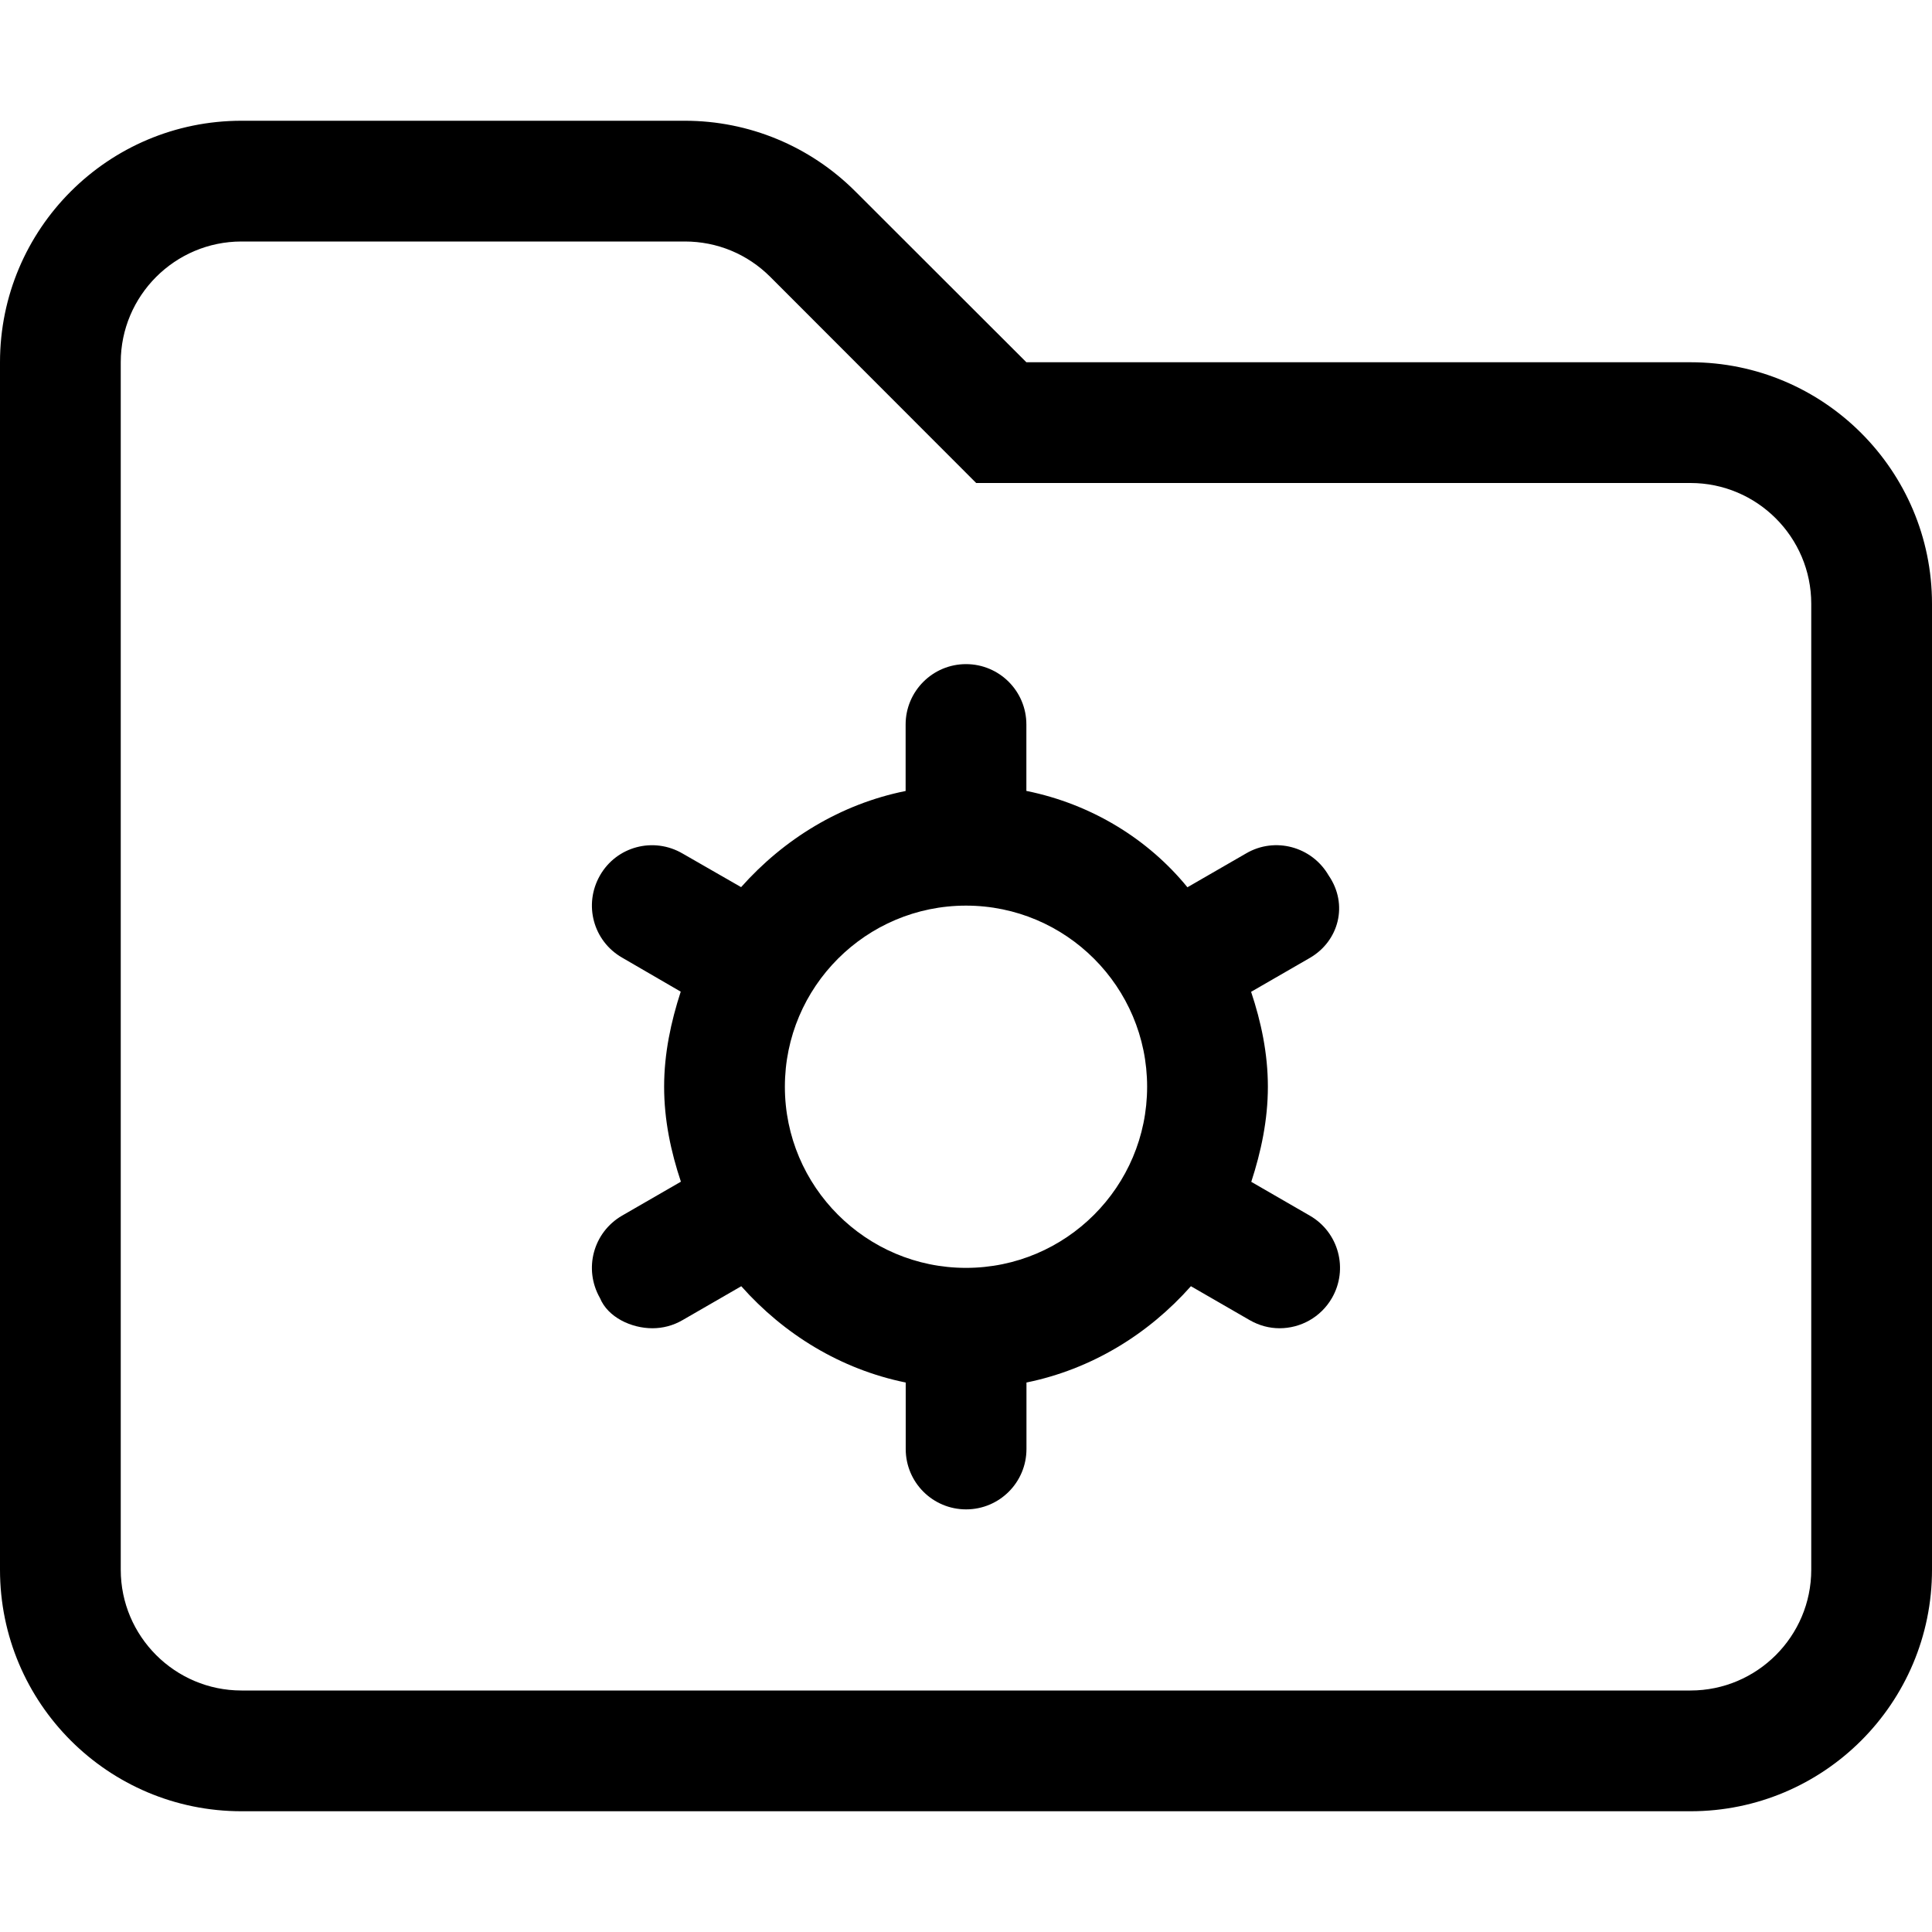 <svg xmlns="http://www.w3.org/2000/svg" viewBox="0 0 512 512"><!--! Font Awesome Pro 6.2.0 by @fontawesome - https://fontawesome.com License - https://fontawesome.com/license (Commercial License) Copyright 2022 Fonticons, Inc. --><path d="M448 96h-176L226.7 50.75C214.7 38.74 198.5 32 181.5 32H64C28.65 32 0 60.66 0 96v320c0 35.34 28.65 64 64 64h384c35.35 0 64-28.66 64-64V160C512 124.7 483.3 96 448 96zM480 416c0 17.64-14.36 32-32 32H64c-17.64 0-32-14.36-32-32V96c0-17.64 14.36-32 32-32h117.5c8.549 0 16.58 3.328 22.63 9.375L258.7 128H448c17.64 0 32 14.36 32 32V416zM352.1 232c-4.438-7.656-14.22-10.31-21.86-5.844l-15.56 8.98C304.3 222.4 289.3 213.1 272 209.6V192c0-8.844-7.156-16-16-16S240 183.2 240 192v17.62C222.7 213.1 207.7 222.4 196.4 235.1L180.9 226.2C173.2 221.7 163.4 224.3 159 232S157.2 249.4 164.9 253.8L180.4 262.8C177.8 270.8 176 279.2 176 288s1.785 17.2 4.445 25.16l-15.59 8.996C157.2 326.6 154.6 336.3 159 344C161.1 349.1 167.3 352 172.9 352c2.719 0 5.469-.688 7.984-2.156l15.56-8.98c11.29 12.71 26.31 22 43.58 25.52V384c0 8.844 7.156 16 16 16s16-7.156 16-16v-17.62c17.27-3.52 32.3-12.81 43.58-25.52l15.56 8.98C333.7 351.3 336.4 352 339.1 352c5.531 0 10.9-2.875 13.87-8c4.422-7.656 1.8-17.44-5.856-21.84L331.6 313.2C334.2 305.2 336 296.8 336 288s-1.785-17.2-4.445-25.16l15.59-8.996C354.8 249.4 357.4 239.7 352.1 232zM256 336c-26.47 0-48-21.53-48-48S229.5 240 256 240s48 21.53 48 48S282.5 336 256 336z"/></svg>